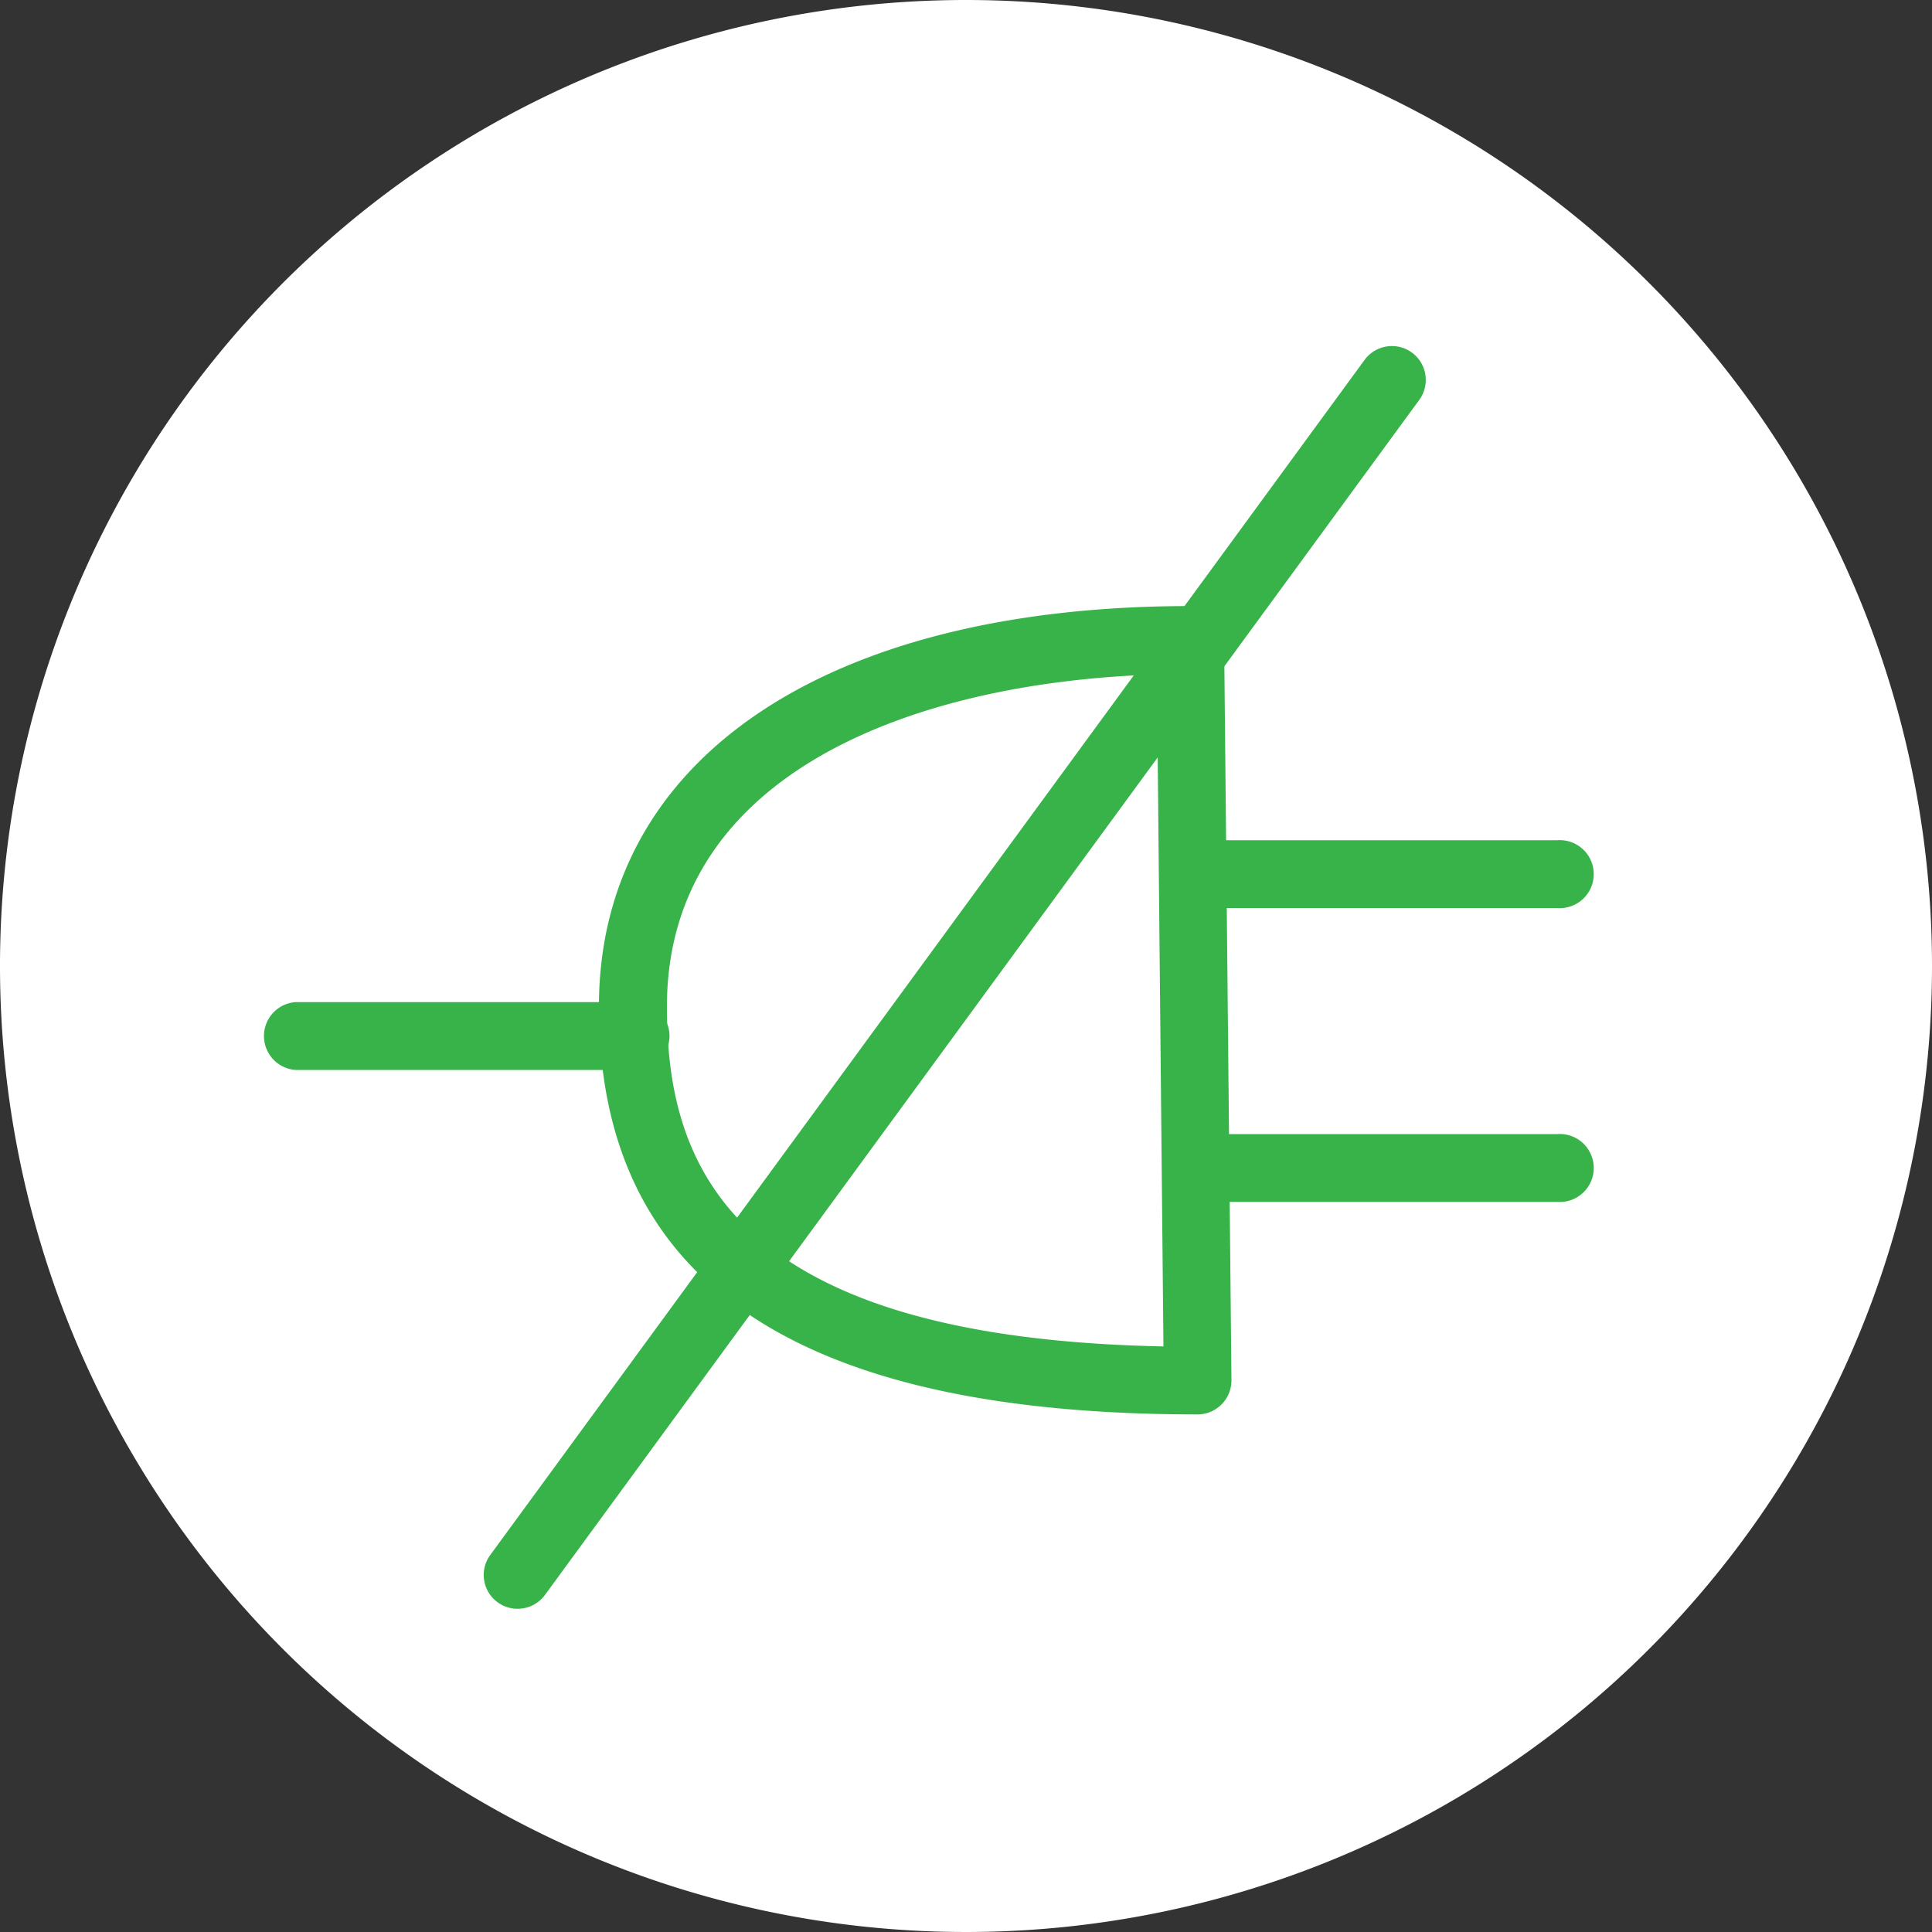 <svg id="Layer_1" data-name="Layer 1" xmlns="http://www.w3.org/2000/svg" viewBox="0 0 100 100"><rect x="0" y="0" width="100" height="100" fill="#333333" stroke="none"/><defs><style>.cls-1{fill:#fff;}.cls-2{fill:#37b34a;}</style></defs><title>Arlo_ikonos_webui_White100x100px</title><path class="cls-1" d="M100,50A50,50,0,1,1,50,0a50,50,0,0,1,50,50"/><path class="cls-2" d="M59.88,34.91C47.31,35.3,34.52,40,34.52,52.11c0,8,3,17.13,25.7,17.58ZM62,73.21c-20.85,0-31-6.91-31-21.11,0-12.79,11.72-20.73,30.6-20.73a1.75,1.75,0,0,1,1.76,1.74l.38,38.33A1.76,1.76,0,0,1,62,73.21"/><path class="cls-2" d="M80.6,47H63.13a1.76,1.76,0,1,1,0-3.51H80.6a1.76,1.76,0,1,1,0,3.51"/><path class="cls-2" d="M80.6,62.21H63.13a1.76,1.76,0,1,1,0-3.51H80.6a1.76,1.76,0,1,1,0,3.51"/><path class="cls-2" d="M32.76,55.38H15.29a1.76,1.76,0,0,1,0-3.51H32.76a1.76,1.76,0,1,1,0,3.51"/><path class="cls-2" d="M26.79,83.27a1.75,1.75,0,0,1-1.41-2.79L70.63,18.63a1.75,1.75,0,0,1,2.83,2.07L28.21,82.55a1.75,1.75,0,0,1-1.42.72"/></svg>